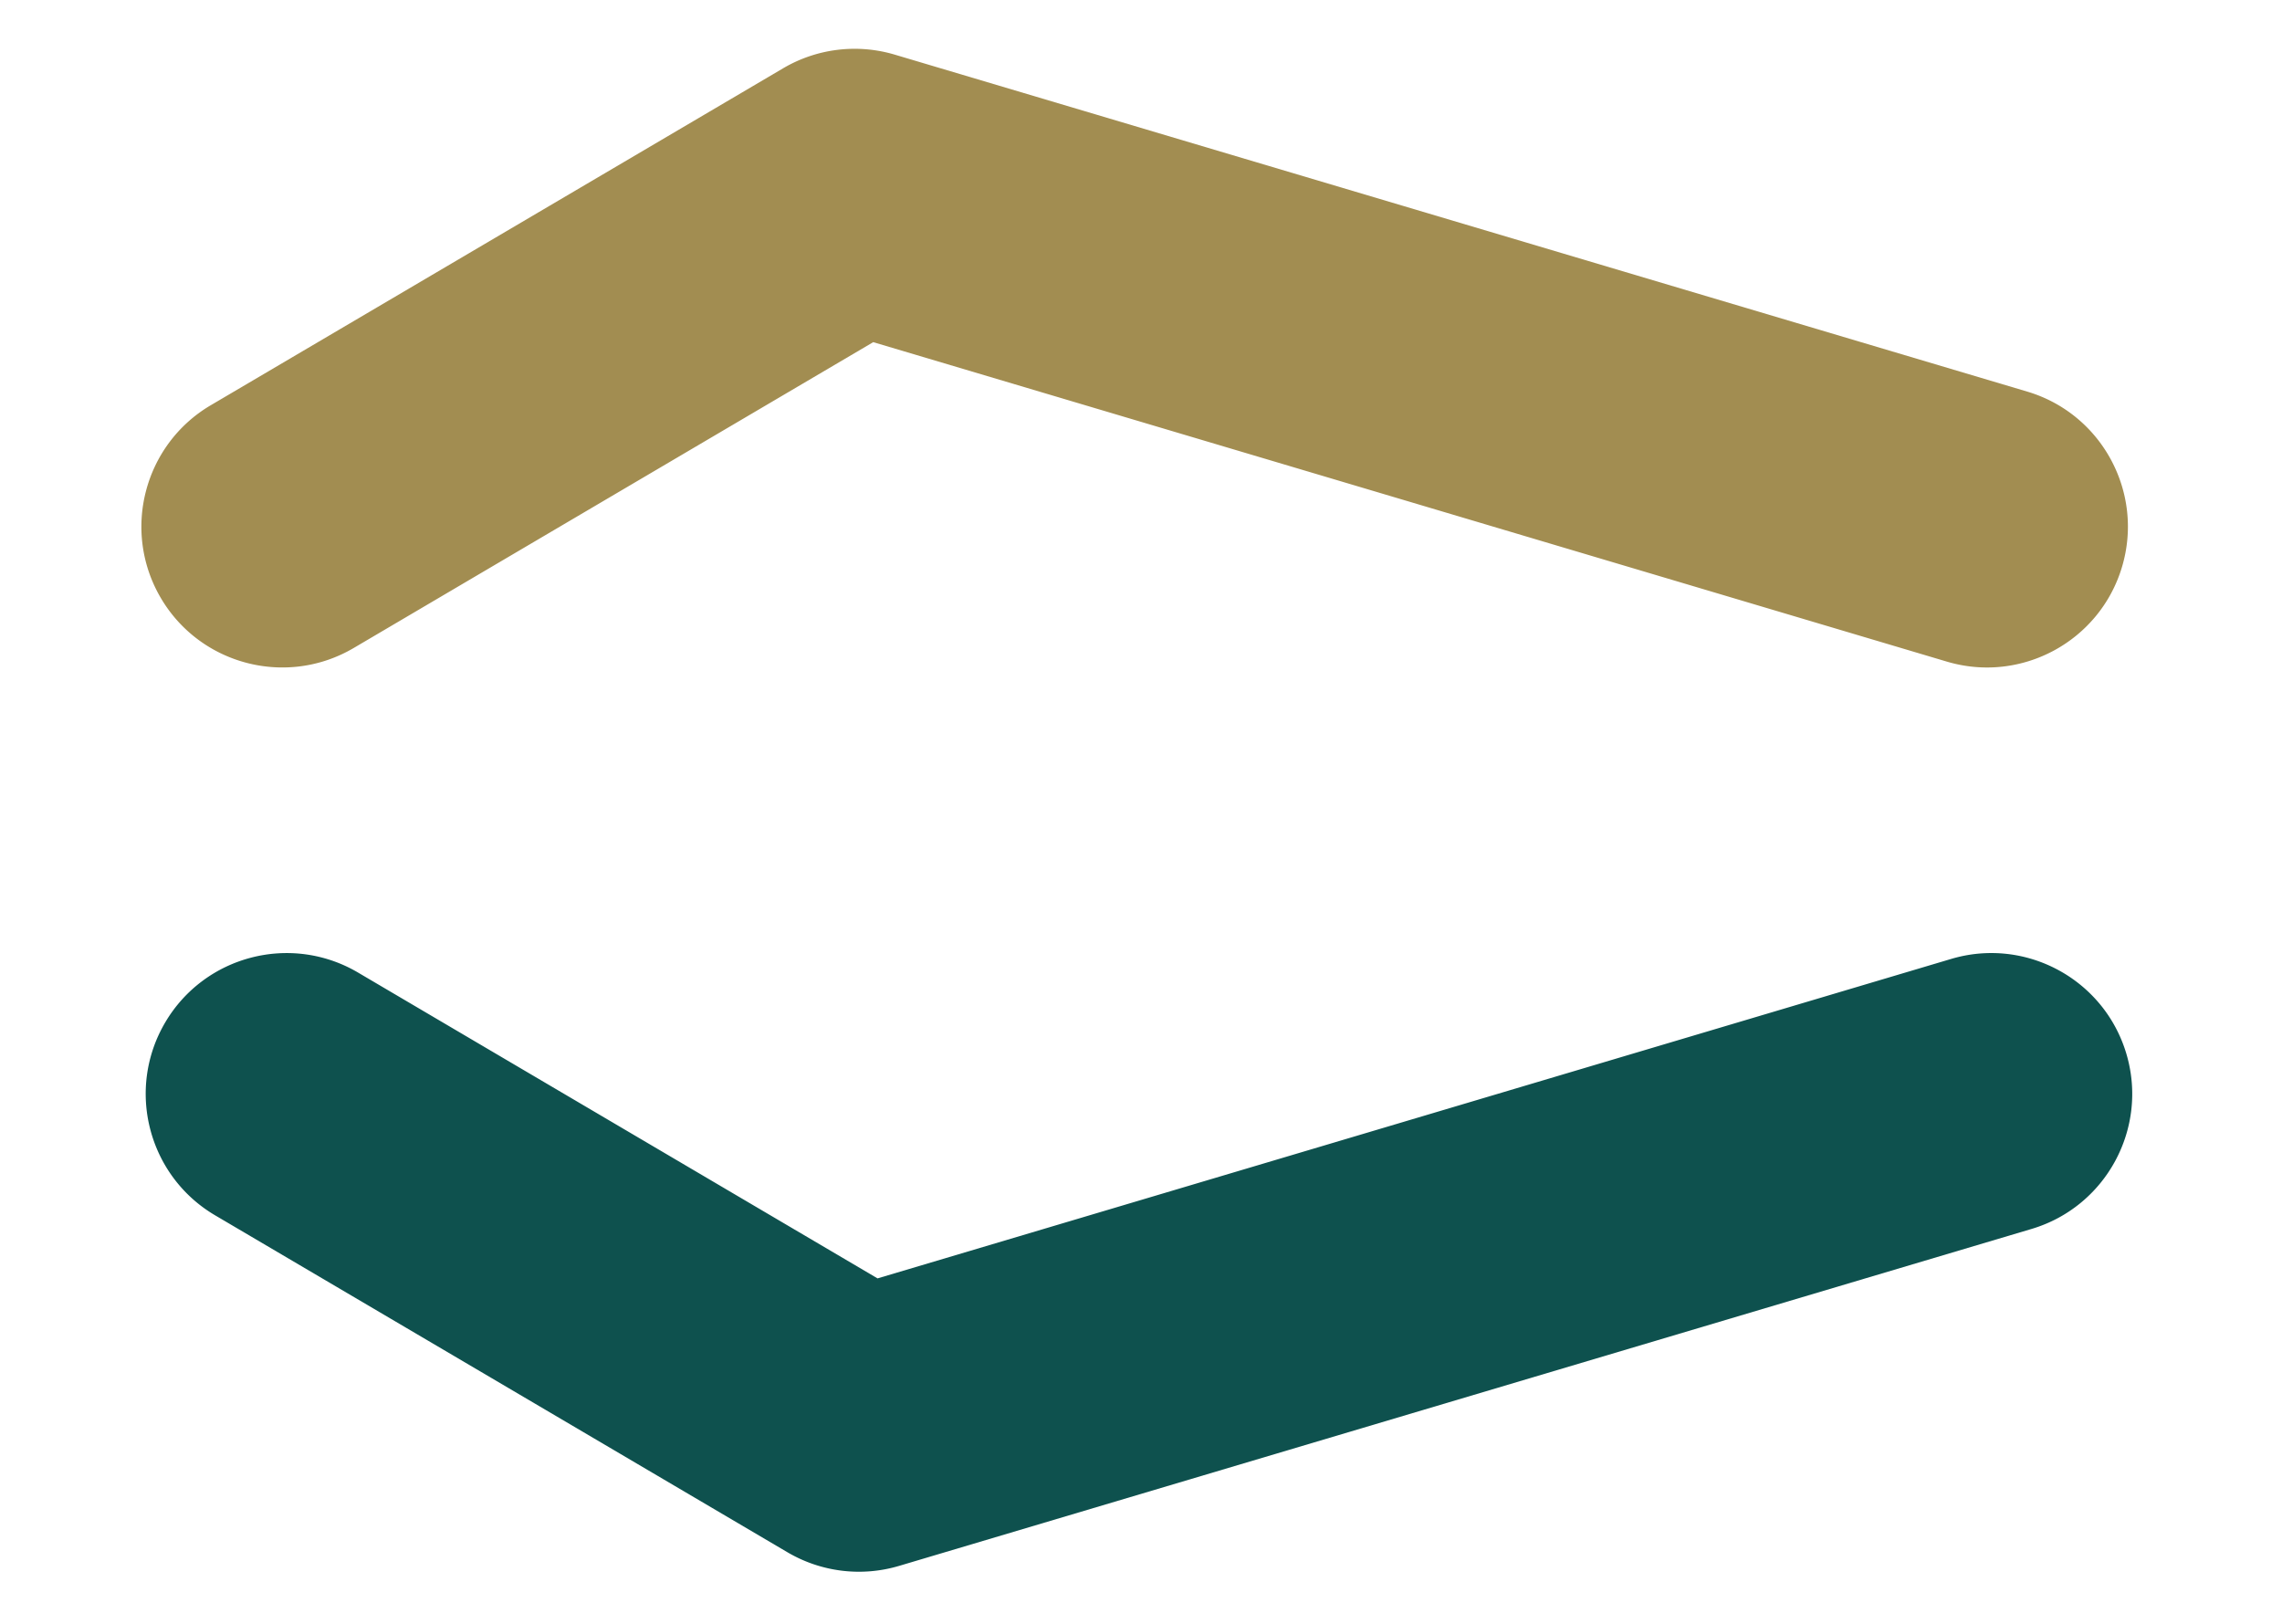 <?xml version="1.0" encoding="UTF-8"?>
<svg data-bbox="0 0 498.89 354.331" xmlns="http://www.w3.org/2000/svg" viewBox="0 0 499 355" fill-rule="evenodd" clip-rule="evenodd" stroke-linejoin="round" stroke-miterlimit="2" data-type="ugc">
    <g>
        <path fill="none" d="M498.89 0v354.331H0V0z"/>
        <path d="M47.038 265.73c-14.649-8.623-19.541-27.516-10.917-42.165s27.52-19.541 42.168-10.918l113.603 66.873 234.77-69.851c16.295-4.847 33.455 4.444 38.306 20.737 4.845 16.292-4.448 33.455-20.737 38.303L196.6 342.383a30.8 30.8 0 0 1-24.404-2.978z" fill="#0e514e"/>
        <path d="M77.344 141.684c-14.648 8.623-33.544 3.731-42.168-10.918s-3.732-33.542 10.917-42.165l125.159-73.675a30.8 30.8 0 0 1 24.404-2.978l247.63 73.674c16.289 4.848 25.582 22.01 20.737 38.303-4.851 16.293-22.011 25.584-38.306 20.737l-234.77-69.85z" fill="#a28d51"/>
    </g>
</svg>
